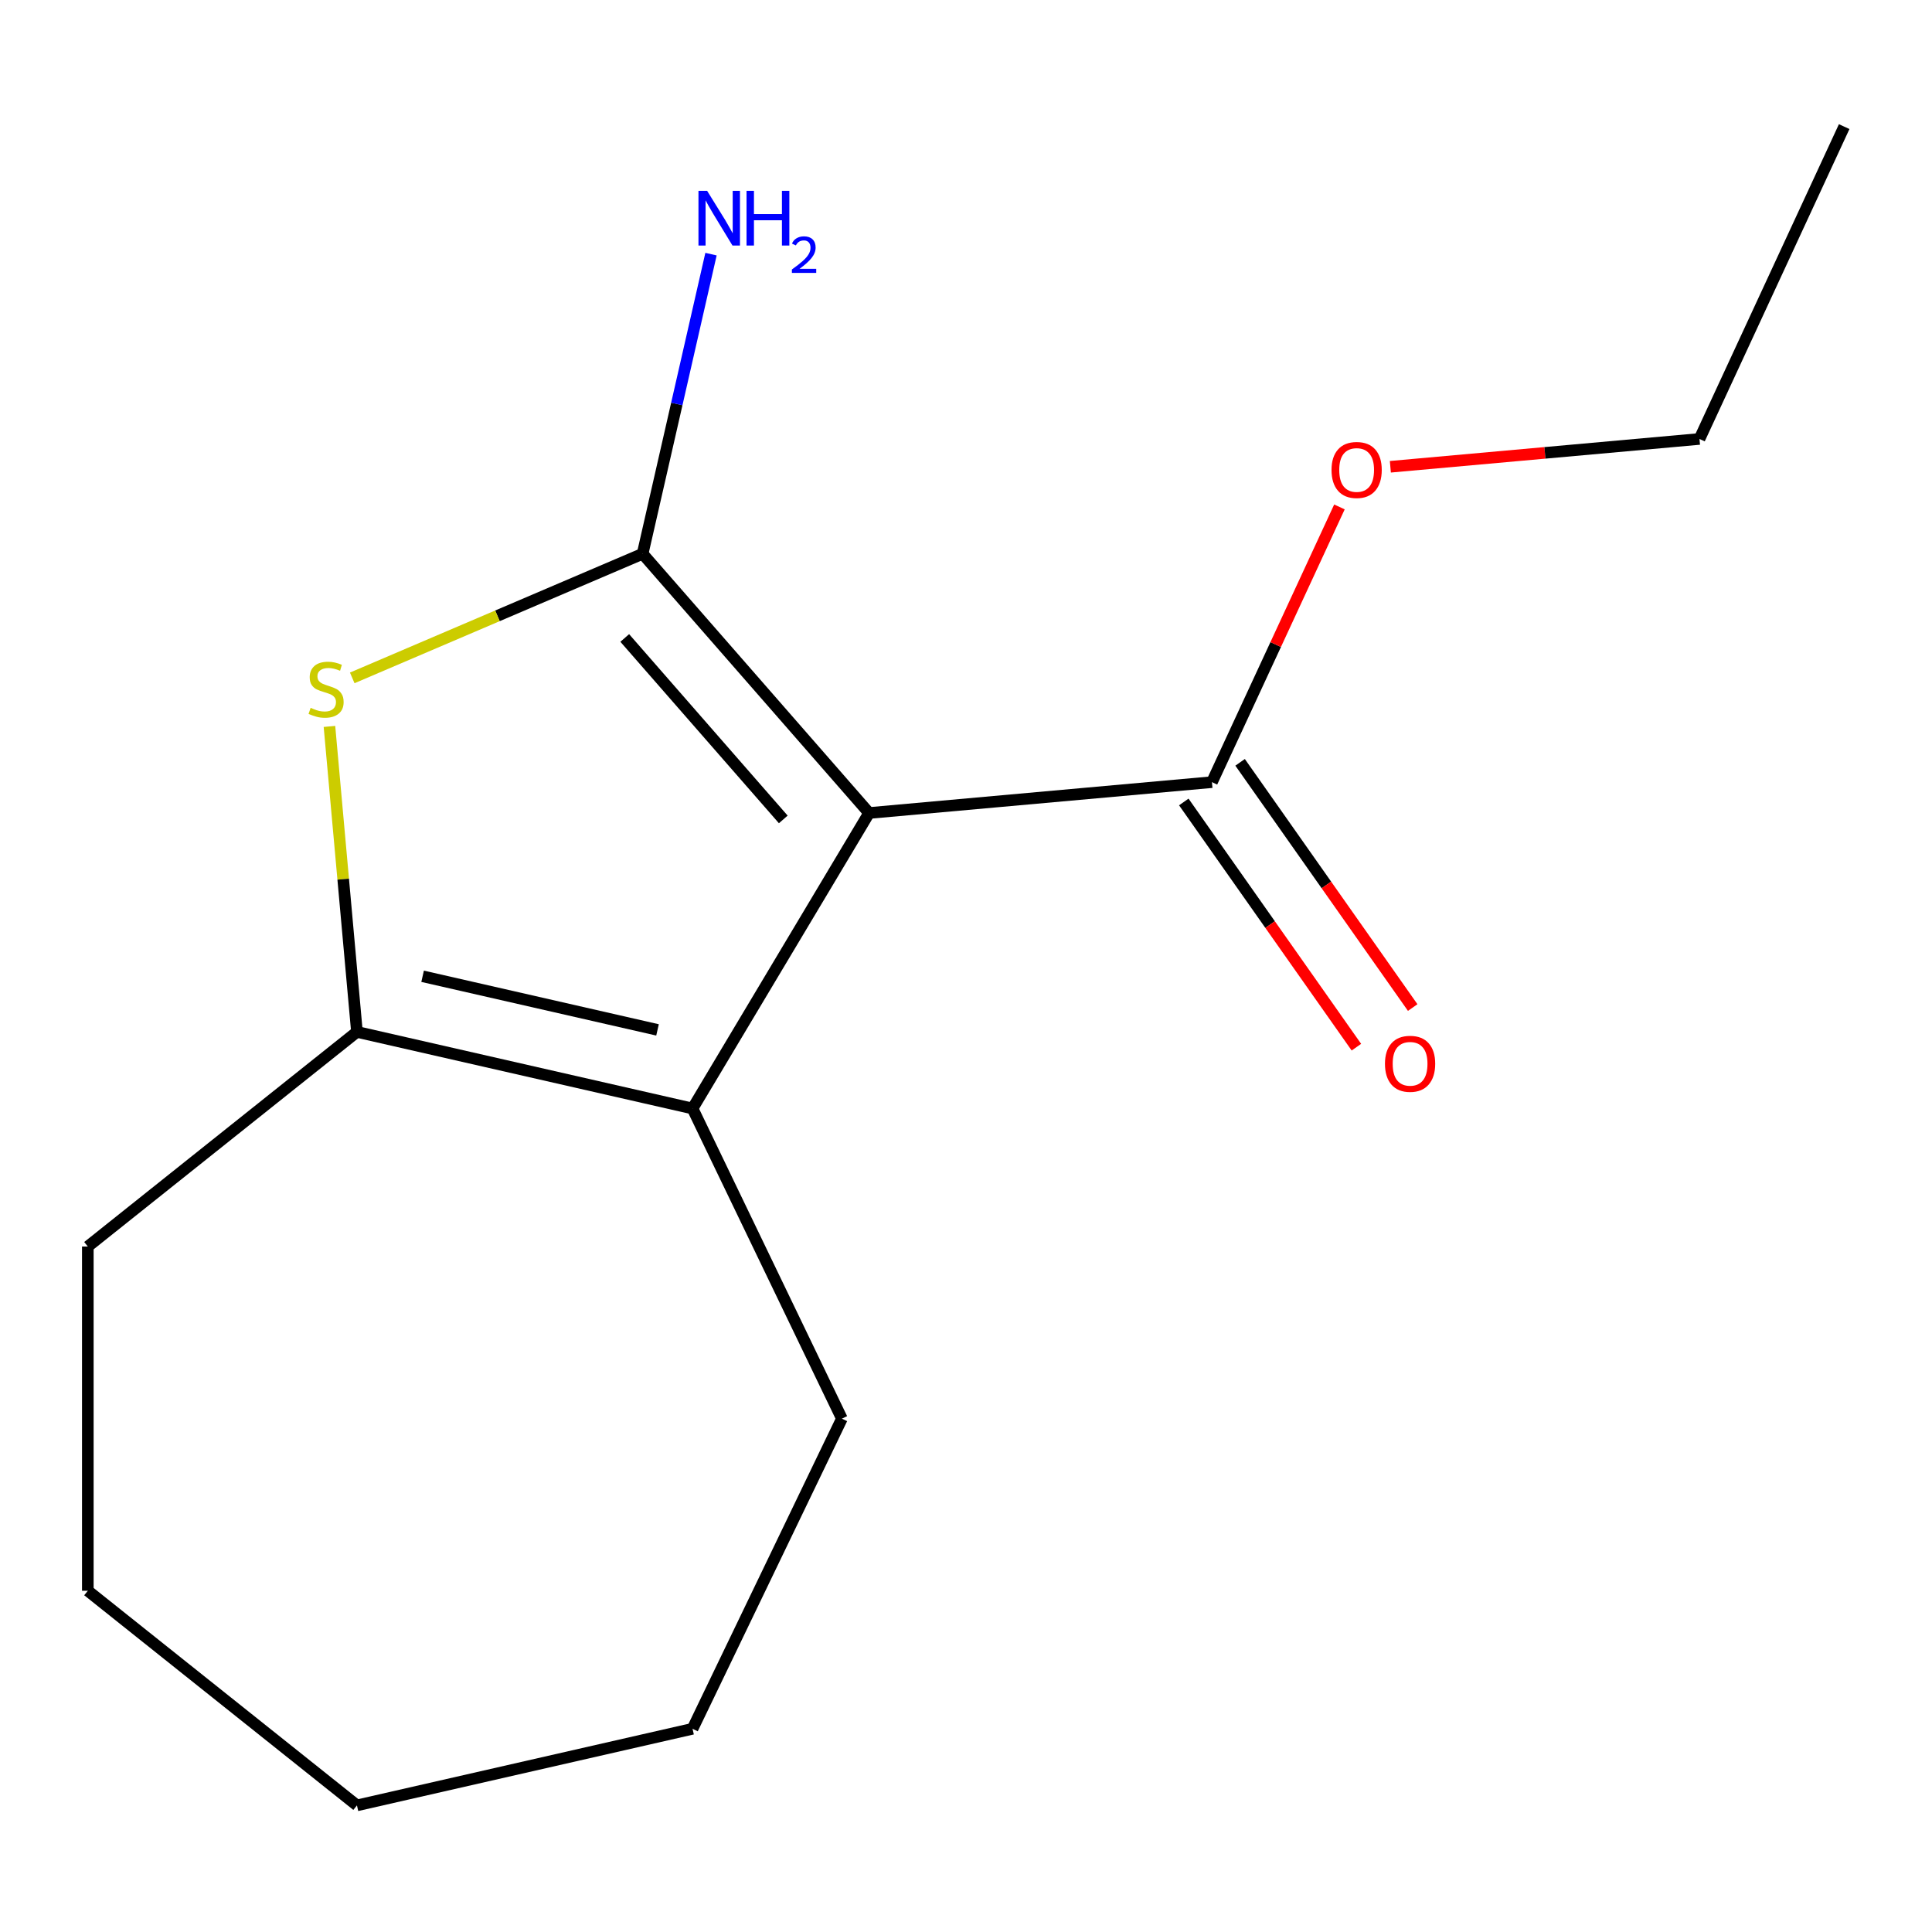 <?xml version='1.0' encoding='iso-8859-1'?>
<svg version='1.1' baseProfile='full'
              xmlns='http://www.w3.org/2000/svg'
                      xmlns:rdkit='http://www.rdkit.org/xml'
                      xmlns:xlink='http://www.w3.org/1999/xlink'
                  xml:space='preserve'
width='1000px' height='1000px' viewBox='0 0 1000 1000'>
<!-- END OF HEADER -->
<rect style='opacity:1.0;fill:#FFFFFF;stroke:none' width='1000' height='1000' x='0' y='0'> </rect>
<path class='bond-0' d='M 449.844,420.81 L 332.618,286.634' style='fill:none;fill-rule:evenodd;stroke:#000000;stroke-width:6px;stroke-linecap:butt;stroke-linejoin:miter;stroke-opacity:1' />
<path class='bond-0' d='M 405.425,424.129 L 323.367,330.206' style='fill:none;fill-rule:evenodd;stroke:#000000;stroke-width:6px;stroke-linecap:butt;stroke-linejoin:miter;stroke-opacity:1' />
<path class='bond-2' d='M 449.844,420.81 L 358.46,573.762' style='fill:none;fill-rule:evenodd;stroke:#000000;stroke-width:6px;stroke-linecap:butt;stroke-linejoin:miter;stroke-opacity:1' />
<path class='bond-4' d='M 449.844,420.81 L 627.299,404.839' style='fill:none;fill-rule:evenodd;stroke:#000000;stroke-width:6px;stroke-linecap:butt;stroke-linejoin:miter;stroke-opacity:1' />
<path class='bond-1' d='M 332.618,286.634 L 257.468,318.755' style='fill:none;fill-rule:evenodd;stroke:#000000;stroke-width:6px;stroke-linecap:butt;stroke-linejoin:miter;stroke-opacity:1' />
<path class='bond-1' d='M 257.468,318.755 L 182.318,350.875' style='fill:none;fill-rule:evenodd;stroke:#CCCC00;stroke-width:6px;stroke-linecap:butt;stroke-linejoin:miter;stroke-opacity:1' />
<path class='bond-5' d='M 332.618,286.634 L 350.317,209.089' style='fill:none;fill-rule:evenodd;stroke:#000000;stroke-width:6px;stroke-linecap:butt;stroke-linejoin:miter;stroke-opacity:1' />
<path class='bond-5' d='M 350.317,209.089 L 368.016,131.544' style='fill:none;fill-rule:evenodd;stroke:#0000FF;stroke-width:6px;stroke-linecap:butt;stroke-linejoin:miter;stroke-opacity:1' />
<path class='bond-15' d='M 170.524,375.995 L 177.639,455.055' style='fill:none;fill-rule:evenodd;stroke:#CCCC00;stroke-width:6px;stroke-linecap:butt;stroke-linejoin:miter;stroke-opacity:1' />
<path class='bond-15' d='M 177.639,455.055 L 184.755,534.115' style='fill:none;fill-rule:evenodd;stroke:#000000;stroke-width:6px;stroke-linecap:butt;stroke-linejoin:miter;stroke-opacity:1' />
<path class='bond-3' d='M 358.46,573.762 L 184.755,534.115' style='fill:none;fill-rule:evenodd;stroke:#000000;stroke-width:6px;stroke-linecap:butt;stroke-linejoin:miter;stroke-opacity:1' />
<path class='bond-3' d='M 340.334,533.074 L 218.74,505.321' style='fill:none;fill-rule:evenodd;stroke:#000000;stroke-width:6px;stroke-linecap:butt;stroke-linejoin:miter;stroke-opacity:1' />
<path class='bond-8' d='M 358.46,573.762 L 435.766,734.289' style='fill:none;fill-rule:evenodd;stroke:#000000;stroke-width:6px;stroke-linecap:butt;stroke-linejoin:miter;stroke-opacity:1' />
<path class='bond-9' d='M 184.755,534.115 L 45.455,645.203' style='fill:none;fill-rule:evenodd;stroke:#000000;stroke-width:6px;stroke-linecap:butt;stroke-linejoin:miter;stroke-opacity:1' />
<path class='bond-6' d='M 612.729,415.095 L 657.401,478.555' style='fill:none;fill-rule:evenodd;stroke:#000000;stroke-width:6px;stroke-linecap:butt;stroke-linejoin:miter;stroke-opacity:1' />
<path class='bond-6' d='M 657.401,478.555 L 702.073,542.016' style='fill:none;fill-rule:evenodd;stroke:#FF0000;stroke-width:6px;stroke-linecap:butt;stroke-linejoin:miter;stroke-opacity:1' />
<path class='bond-6' d='M 641.868,394.583 L 686.54,458.044' style='fill:none;fill-rule:evenodd;stroke:#000000;stroke-width:6px;stroke-linecap:butt;stroke-linejoin:miter;stroke-opacity:1' />
<path class='bond-6' d='M 686.54,458.044 L 731.211,521.504' style='fill:none;fill-rule:evenodd;stroke:#FF0000;stroke-width:6px;stroke-linecap:butt;stroke-linejoin:miter;stroke-opacity:1' />
<path class='bond-7' d='M 627.299,404.839 L 660.296,333.613' style='fill:none;fill-rule:evenodd;stroke:#000000;stroke-width:6px;stroke-linecap:butt;stroke-linejoin:miter;stroke-opacity:1' />
<path class='bond-7' d='M 660.296,333.613 L 693.293,262.388' style='fill:none;fill-rule:evenodd;stroke:#FF0000;stroke-width:6px;stroke-linecap:butt;stroke-linejoin:miter;stroke-opacity:1' />
<path class='bond-10' d='M 719.649,241.602 L 799.649,234.402' style='fill:none;fill-rule:evenodd;stroke:#FF0000;stroke-width:6px;stroke-linecap:butt;stroke-linejoin:miter;stroke-opacity:1' />
<path class='bond-10' d='M 799.649,234.402 L 879.65,227.202' style='fill:none;fill-rule:evenodd;stroke:#000000;stroke-width:6px;stroke-linecap:butt;stroke-linejoin:miter;stroke-opacity:1' />
<path class='bond-11' d='M 435.766,734.289 L 358.46,894.817' style='fill:none;fill-rule:evenodd;stroke:#000000;stroke-width:6px;stroke-linecap:butt;stroke-linejoin:miter;stroke-opacity:1' />
<path class='bond-12' d='M 45.455,645.203 L 45.455,823.375' style='fill:none;fill-rule:evenodd;stroke:#000000;stroke-width:6px;stroke-linecap:butt;stroke-linejoin:miter;stroke-opacity:1' />
<path class='bond-13' d='M 879.65,227.202 L 954.545,65.536' style='fill:none;fill-rule:evenodd;stroke:#000000;stroke-width:6px;stroke-linecap:butt;stroke-linejoin:miter;stroke-opacity:1' />
<path class='bond-14' d='M 358.46,894.817 L 184.755,934.464' style='fill:none;fill-rule:evenodd;stroke:#000000;stroke-width:6px;stroke-linecap:butt;stroke-linejoin:miter;stroke-opacity:1' />
<path class='bond-16' d='M 45.455,823.375 L 184.755,934.464' style='fill:none;fill-rule:evenodd;stroke:#000000;stroke-width:6px;stroke-linecap:butt;stroke-linejoin:miter;stroke-opacity:1' />
<path  class='atom-2' d='M 160.784 366.38
Q 161.104 366.5, 162.424 367.06
Q 163.744 367.62, 165.184 367.98
Q 166.664 368.3, 168.104 368.3
Q 170.784 368.3, 172.344 367.02
Q 173.904 365.7, 173.904 363.42
Q 173.904 361.86, 173.104 360.9
Q 172.344 359.94, 171.144 359.42
Q 169.944 358.9, 167.944 358.3
Q 165.424 357.54, 163.904 356.82
Q 162.424 356.1, 161.344 354.58
Q 160.304 353.06, 160.304 350.5
Q 160.304 346.94, 162.704 344.74
Q 165.144 342.54, 169.944 342.54
Q 173.224 342.54, 176.944 344.1
L 176.024 347.18
Q 172.624 345.78, 170.064 345.78
Q 167.304 345.78, 165.784 346.94
Q 164.264 348.06, 164.304 350.02
Q 164.304 351.54, 165.064 352.46
Q 165.864 353.38, 166.984 353.9
Q 168.144 354.42, 170.064 355.02
Q 172.624 355.82, 174.144 356.62
Q 175.664 357.42, 176.744 359.06
Q 177.864 360.66, 177.864 363.42
Q 177.864 367.34, 175.224 369.46
Q 172.624 371.54, 168.264 371.54
Q 165.744 371.54, 163.824 370.98
Q 161.944 370.46, 159.704 369.54
L 160.784 366.38
' fill='#CCCC00'/>
<path  class='atom-6' d='M 366.005 98.769
L 375.285 113.769
Q 376.205 115.249, 377.685 117.929
Q 379.165 120.609, 379.245 120.769
L 379.245 98.769
L 383.005 98.769
L 383.005 127.089
L 379.125 127.089
L 369.165 110.689
Q 368.005 108.769, 366.765 106.569
Q 365.565 104.369, 365.205 103.689
L 365.205 127.089
L 361.525 127.089
L 361.525 98.769
L 366.005 98.769
' fill='#0000FF'/>
<path  class='atom-6' d='M 386.405 98.769
L 390.245 98.769
L 390.245 110.809
L 404.725 110.809
L 404.725 98.769
L 408.565 98.769
L 408.565 127.089
L 404.725 127.089
L 404.725 114.009
L 390.245 114.009
L 390.245 127.089
L 386.405 127.089
L 386.405 98.769
' fill='#0000FF'/>
<path  class='atom-6' d='M 409.938 126.096
Q 410.624 124.327, 412.261 123.35
Q 413.898 122.347, 416.168 122.347
Q 418.993 122.347, 420.577 123.878
Q 422.161 125.409, 422.161 128.129
Q 422.161 130.901, 420.102 133.488
Q 418.069 136.075, 413.845 139.137
L 422.478 139.137
L 422.478 141.249
L 409.885 141.249
L 409.885 139.481
Q 413.37 136.999, 415.429 135.151
Q 417.515 133.303, 418.518 131.64
Q 419.521 129.977, 419.521 128.261
Q 419.521 126.465, 418.623 125.462
Q 417.726 124.459, 416.168 124.459
Q 414.663 124.459, 413.66 125.066
Q 412.657 125.673, 411.944 127.02
L 409.938 126.096
' fill='#0000FF'/>
<path  class='atom-7' d='M 716.858 550.614
Q 716.858 543.814, 720.218 540.014
Q 723.578 536.214, 729.858 536.214
Q 736.138 536.214, 739.498 540.014
Q 742.858 543.814, 742.858 550.614
Q 742.858 557.494, 739.458 561.414
Q 736.058 565.294, 729.858 565.294
Q 723.618 565.294, 720.218 561.414
Q 716.858 557.534, 716.858 550.614
M 729.858 562.094
Q 734.178 562.094, 736.498 559.214
Q 738.858 556.294, 738.858 550.614
Q 738.858 545.054, 736.498 542.254
Q 734.178 539.414, 729.858 539.414
Q 725.538 539.414, 723.178 542.214
Q 720.858 545.014, 720.858 550.614
Q 720.858 556.334, 723.178 559.214
Q 725.538 562.094, 729.858 562.094
' fill='#FF0000'/>
<path  class='atom-8' d='M 689.195 243.253
Q 689.195 236.453, 692.555 232.653
Q 695.915 228.853, 702.195 228.853
Q 708.475 228.853, 711.835 232.653
Q 715.195 236.453, 715.195 243.253
Q 715.195 250.133, 711.795 254.053
Q 708.395 257.933, 702.195 257.933
Q 695.955 257.933, 692.555 254.053
Q 689.195 250.173, 689.195 243.253
M 702.195 254.733
Q 706.515 254.733, 708.835 251.853
Q 711.195 248.933, 711.195 243.253
Q 711.195 237.693, 708.835 234.893
Q 706.515 232.053, 702.195 232.053
Q 697.875 232.053, 695.515 234.853
Q 693.195 237.653, 693.195 243.253
Q 693.195 248.973, 695.515 251.853
Q 697.875 254.733, 702.195 254.733
' fill='#FF0000'/>
</svg>
